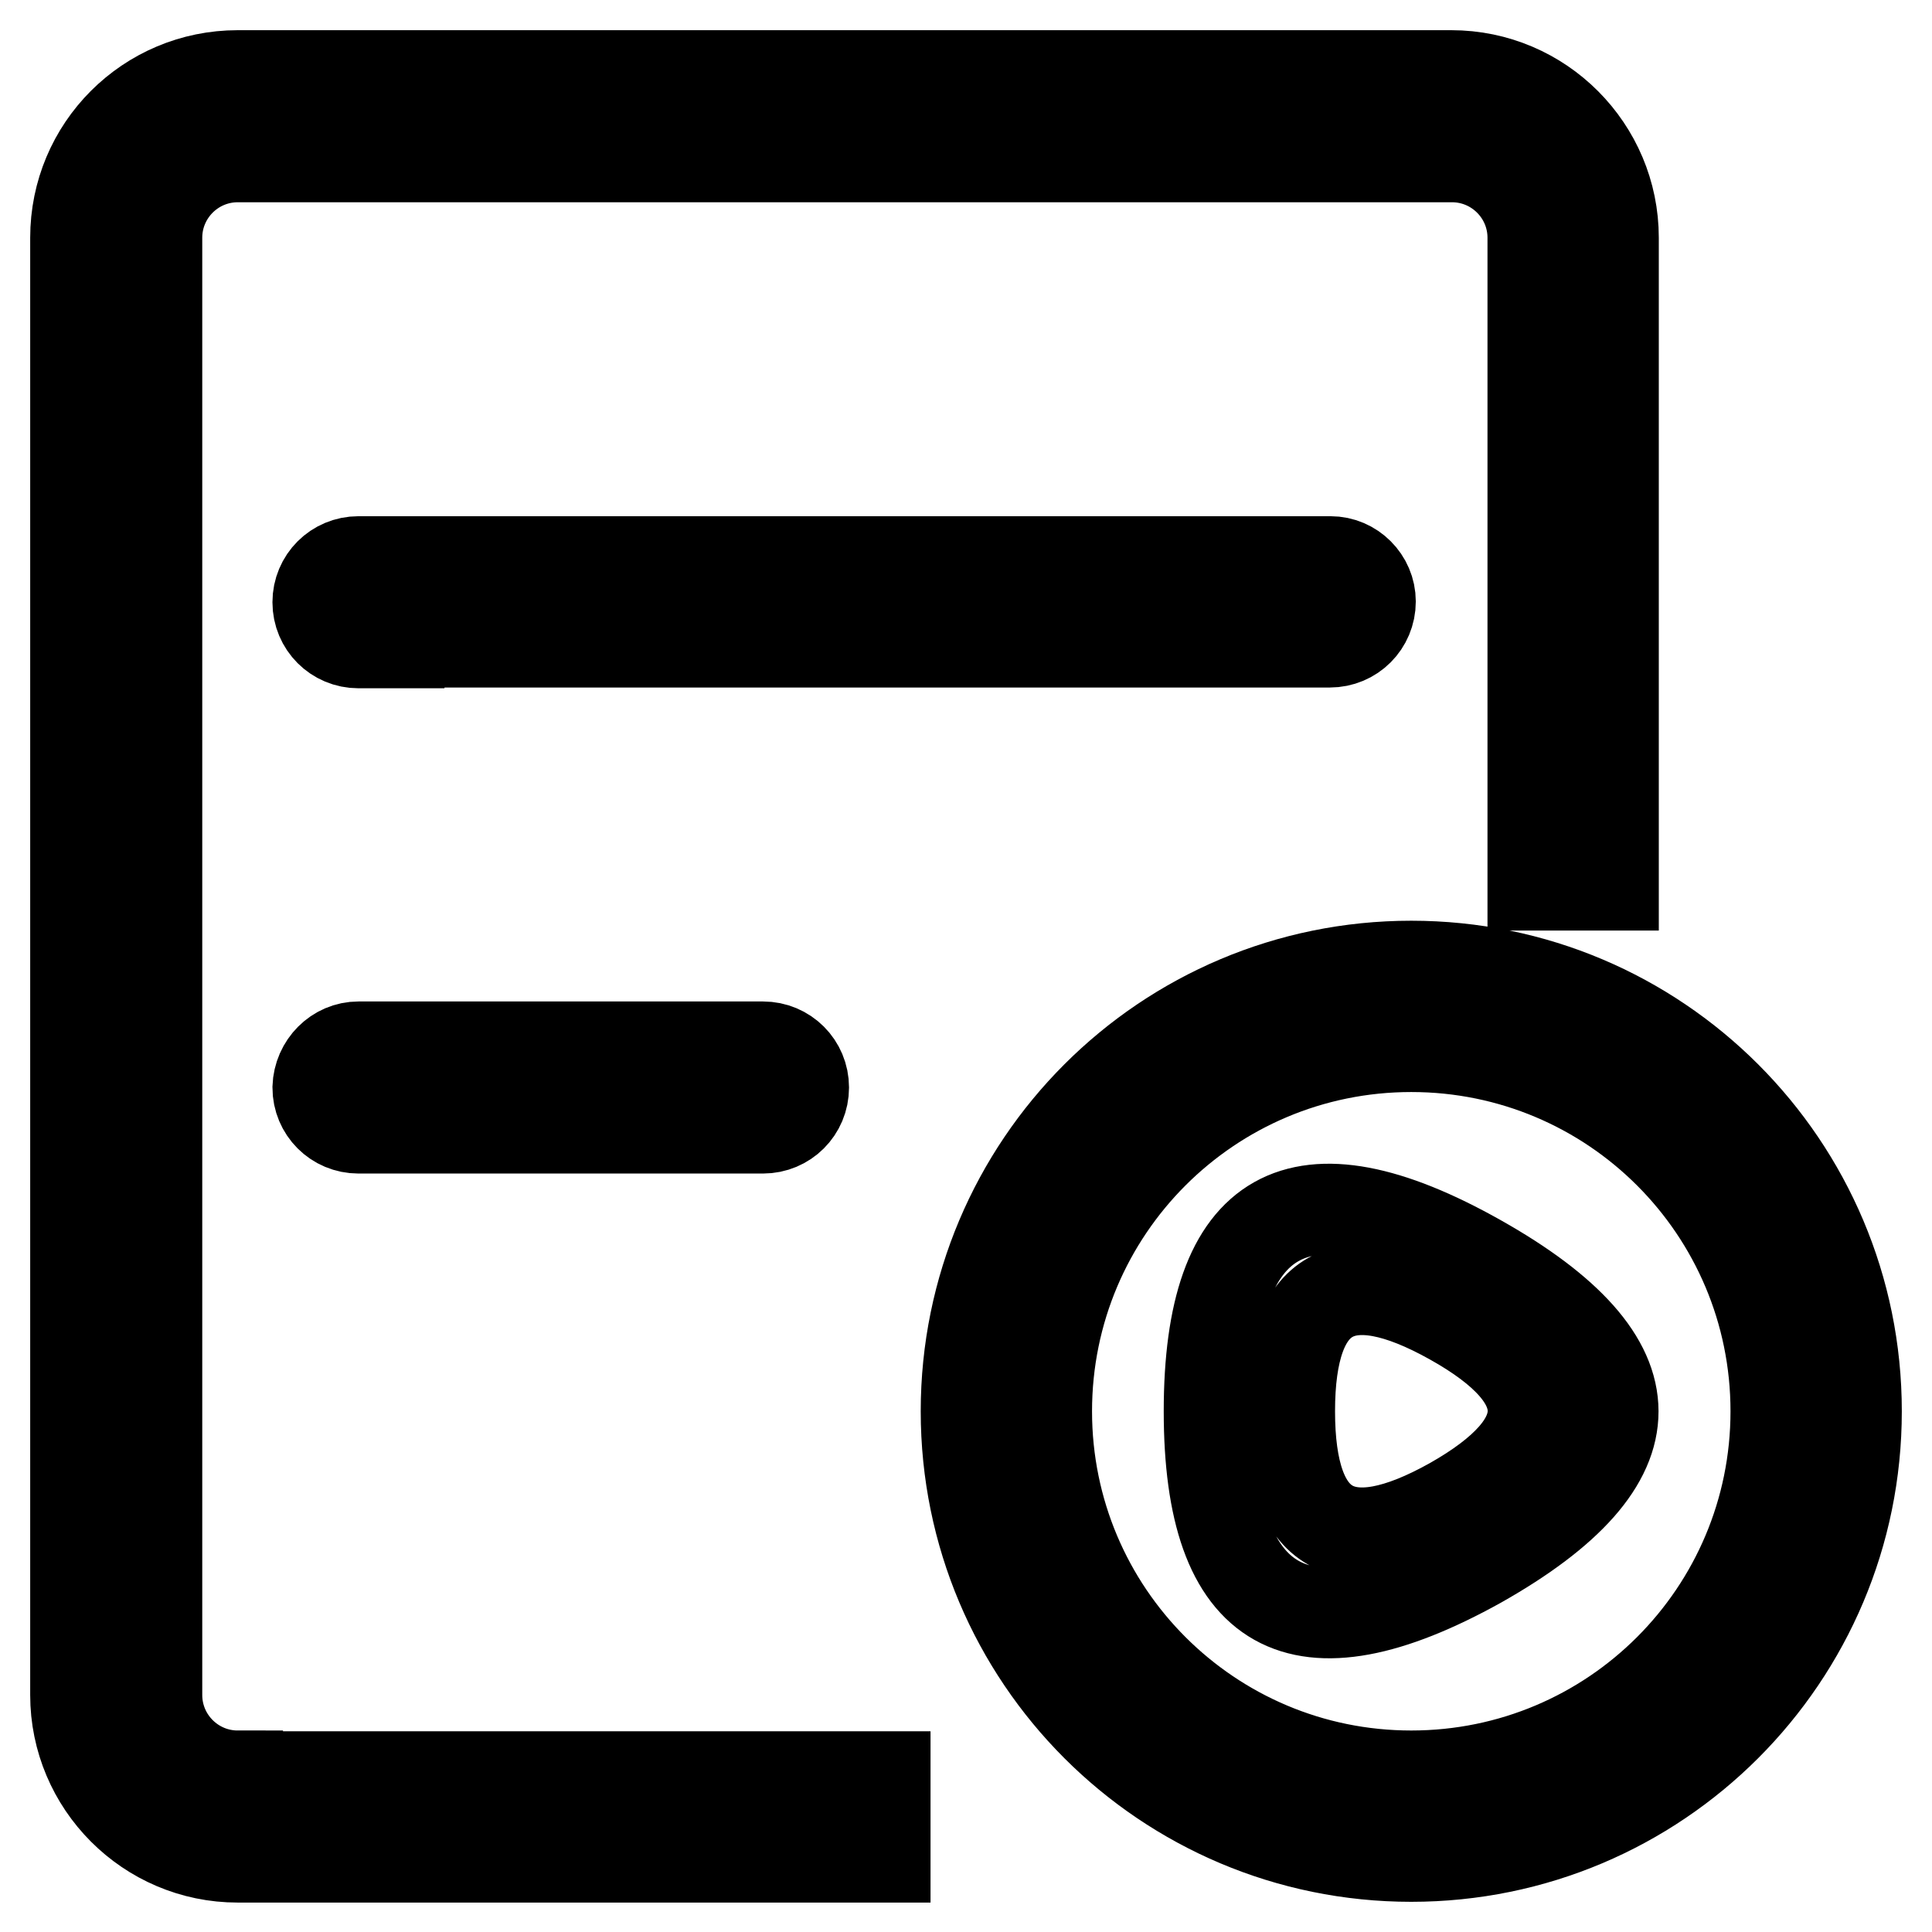 <?xml version="1.0" encoding="utf-8"?>
<!-- Svg Vector Icons : http://www.onlinewebfonts.com/icon -->
<!DOCTYPE svg PUBLIC "-//W3C//DTD SVG 1.1//EN" "http://www.w3.org/Graphics/SVG/1.1/DTD/svg11.dtd">
<svg version="1.1" xmlns="http://www.w3.org/2000/svg" xmlns:xlink="http://www.w3.org/1999/xlink" x="0px" y="0px" viewBox="0 0 256 256" enable-background="new 0 0 256 256" xml:space="preserve">
<g> <path stroke-width="12" fill-opacity="0" stroke="#000000"  d="M47.5,138.7h53.6c3,0,5.4,2.4,5.4,5.4c0,3-2.4,5.4-5.4,5.4H47.5c-3,0-5.4-2.4-5.4-5.4 C42.2,141.1,44.6,138.7,47.5,138.7z M31.5,235.3c-5.9,0-10.7-4.8-10.7-10.7l0,0V31.5c0-5.9,4.8-10.7,10.7-10.7h160.9 c5.9,0,10.7,4.8,10.7,10.7l0,0v85.8h10.7V31.5c0-11.8-9.6-21.5-21.5-21.5H31.5C19.6,10,10,19.6,10,31.5v193.1 c0,11.8,9.6,21.5,21.5,21.5h85.8v-10.7H31.5z M187,128c-32.6,0-59,26.4-59,59s26.4,59,59,59s59-26.4,59-59S219.6,128,187,128 L187,128z M187,235.3c-26.7,0-48.3-21.6-48.3-48.3s21.6-48.3,48.3-48.3s48.3,21.6,48.3,48.3l0,0C235.3,213.7,213.7,235.3,187,235.3 z M195.9,166.9c-23.8-13.4-35.7-6.7-35.7,20.1c0,26.7,11.9,33.4,35.8,20.1C219.7,193.7,219.7,180.3,195.9,166.9z M192.4,199.1 c-14.3,8-21.5,4-21.5-12.1s7.2-20.1,21.5-12.1S206.7,191,192.4,199.1L192.4,199.1z M52.9,74.4h-5.4c-3,0-5.4,2.4-5.4,5.4 c0,3,2.4,5.4,5.4,5.4h5.4V74.4z M176.3,74.4H63.6v10.7h112.6c3,0,5.4-2.4,5.4-5.4C181.6,76.8,179.2,74.4,176.3,74.4L176.3,74.4z"/></g>
</svg>